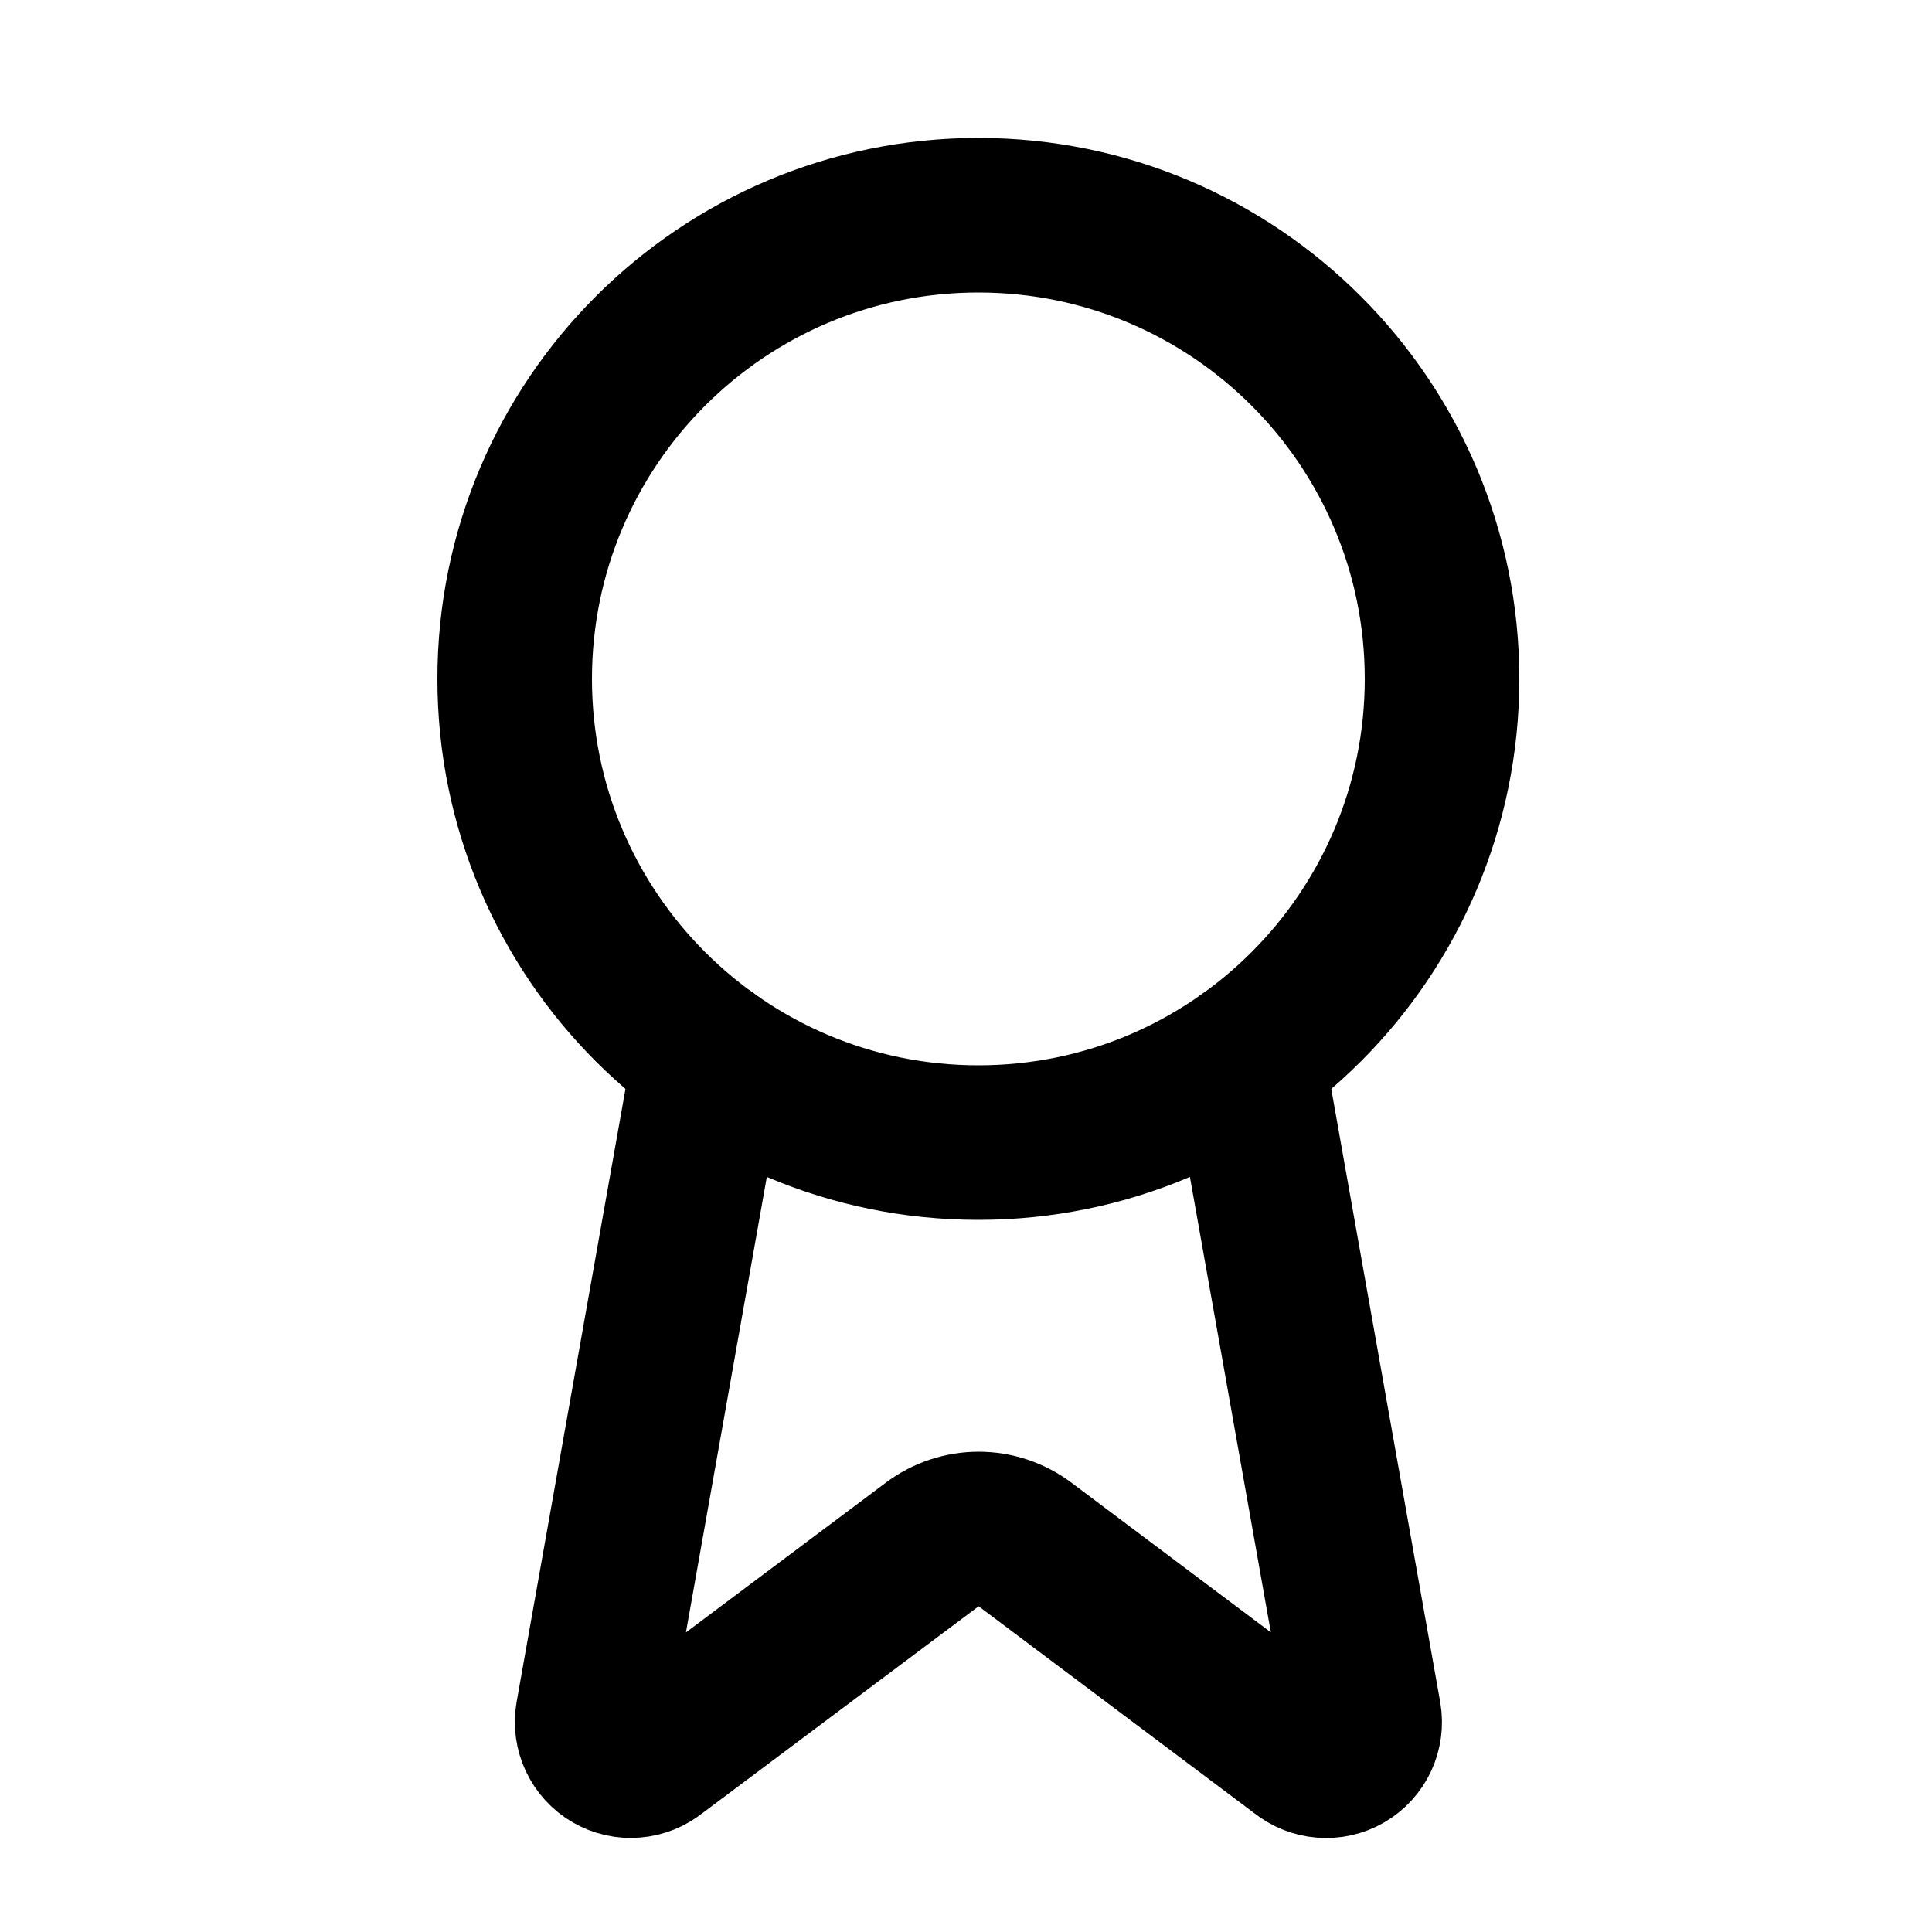 <svg width="25" height="25" viewBox="0 0 25 25" fill="none" xmlns="http://www.w3.org/2000/svg">
<path d="M16.137 13.675L17.652 22.201C17.669 22.301 17.655 22.404 17.612 22.497C17.569 22.589 17.498 22.666 17.41 22.717C17.322 22.768 17.22 22.791 17.119 22.782C17.017 22.774 16.921 22.735 16.842 22.671L13.262 19.984C13.089 19.855 12.879 19.785 12.664 19.785C12.448 19.785 12.238 19.855 12.065 19.984L8.479 22.67C8.4 22.734 8.304 22.773 8.203 22.781C8.101 22.79 8 22.767 7.912 22.716C7.824 22.665 7.753 22.588 7.71 22.496C7.667 22.404 7.652 22.301 7.669 22.201L9.183 13.675" stroke="black" stroke-width="2" stroke-linecap="round" stroke-linejoin="round"/>
<path d="M12.66 14.785C15.974 14.785 18.66 12.098 18.66 8.785C18.66 5.471 15.974 2.785 12.66 2.785C9.346 2.785 6.66 5.471 6.66 8.785C6.66 12.098 9.346 14.785 12.66 14.785Z" stroke="black" stroke-width="2" stroke-linecap="round" stroke-linejoin="round"/>
</svg>
